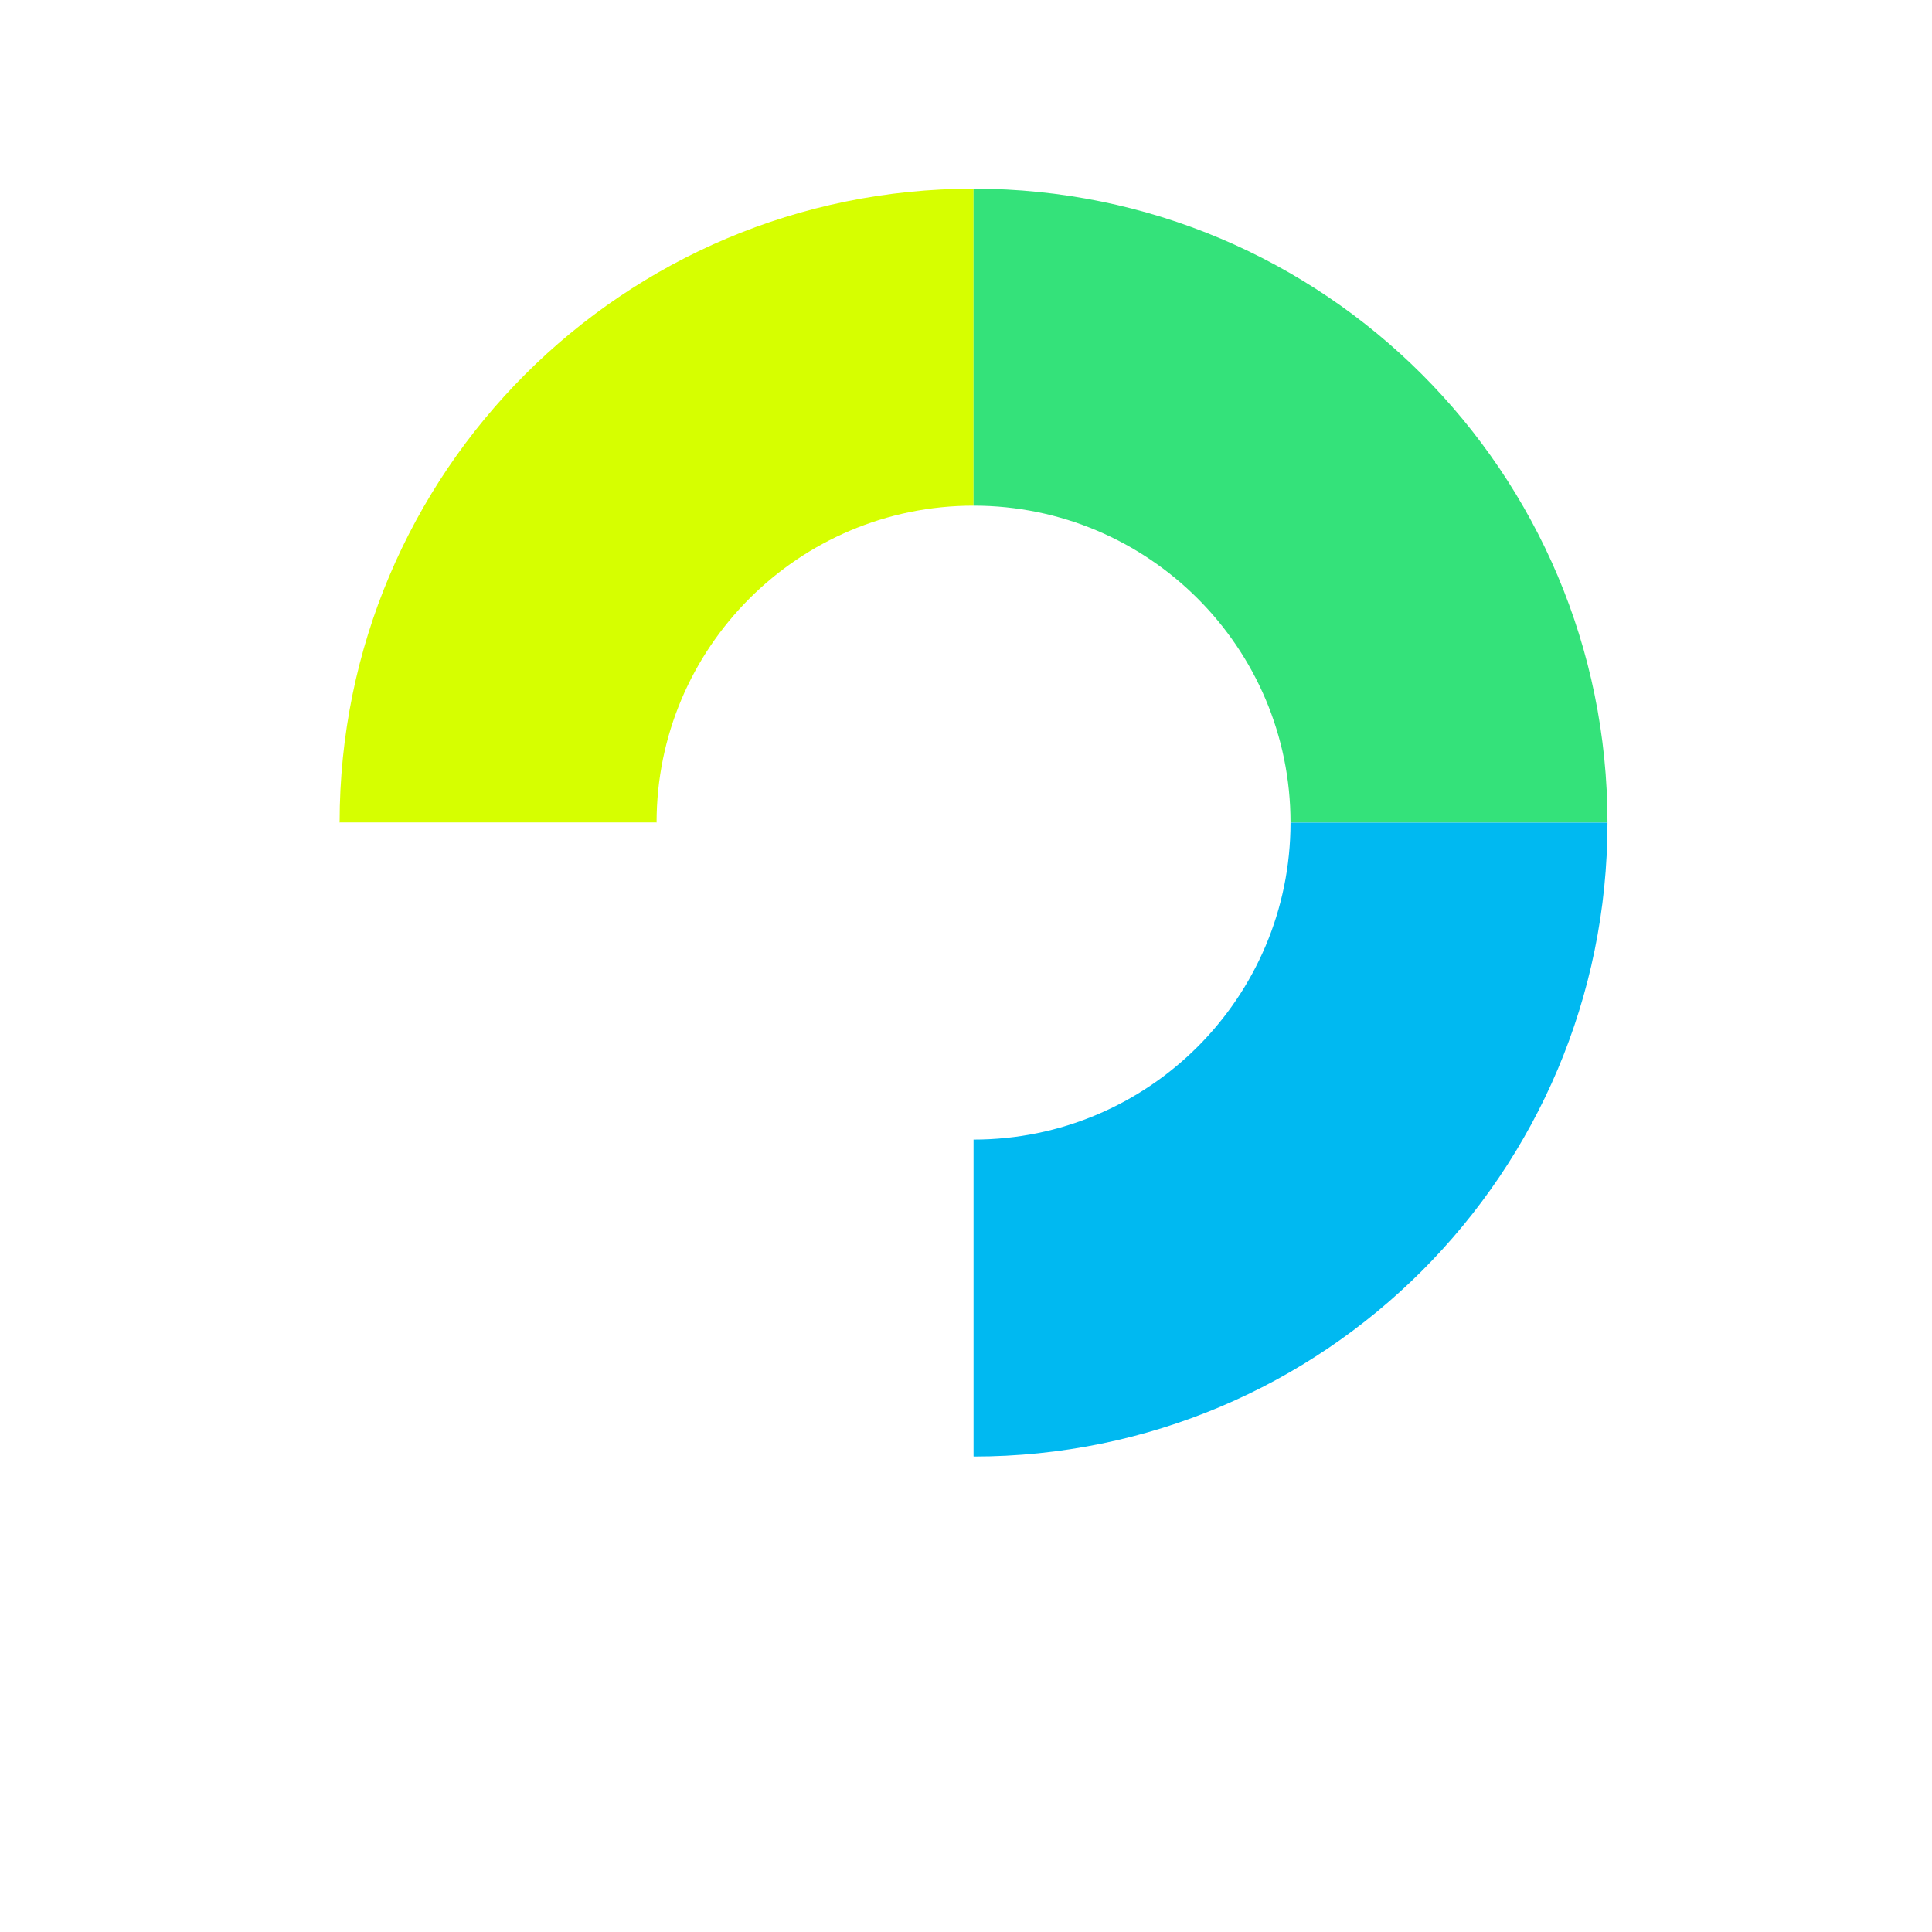 <svg width="512" height="512" viewBox="0 0 512 512" fill="none" xmlns="http://www.w3.org/2000/svg">
<g clip-path="url(#clip0_405_39)" filter="url(#filter0_d_405_39)">
<path d="M256 46C163.18 46 88 121.18 88 214H172C172 167.632 209.632 130 256 130V46Z" fill="#D6FF00"/>
<path d="M424 214C424 121.18 348.82 46 256 46V130C302.368 130 340 167.632 340 214H424Z" fill="#34E27A"/>
<path d="M256 382C348.82 382 424 306.82 424 214H340C340 260.368 302.368 298 256 298V382Z" fill="#00B9F1"/>
<path d="M172 382V214H88V466H256V382H172Z" fill="white"/>
</g>
<defs>
<filter id="filter0_d_405_39" x="86" y="46" width="344" height="428" filterUnits="userSpaceOnUse" color-interpolation-filters="sRGB">
<feFlood flood-opacity="0" result="BackgroundImageFix"/>
<feColorMatrix in="SourceAlpha" type="matrix" values="0 0 0 0 0 0 0 0 0 0 0 0 0 0 0 0 0 0 127 0" result="hardAlpha"/>
<feOffset dx="2" dy="4"/>
<feGaussianBlur stdDeviation="2"/>
<feComposite in2="hardAlpha" operator="out"/>
<feColorMatrix type="matrix" values="0 0 0 0 0 0 0 0 0 0 0 0 0 0 0 0 0 0 0.25 0"/>
<feBlend mode="normal" in2="BackgroundImageFix" result="effect1_dropShadow_405_39"/>
<feBlend mode="normal" in="SourceGraphic" in2="effect1_dropShadow_405_39" result="shape"/>
</filter>
<clipPath id="clip0_405_39">
<rect width="336" height="420" fill="white" transform="translate(88 46)"/>
</clipPath>
</defs>
</svg>
